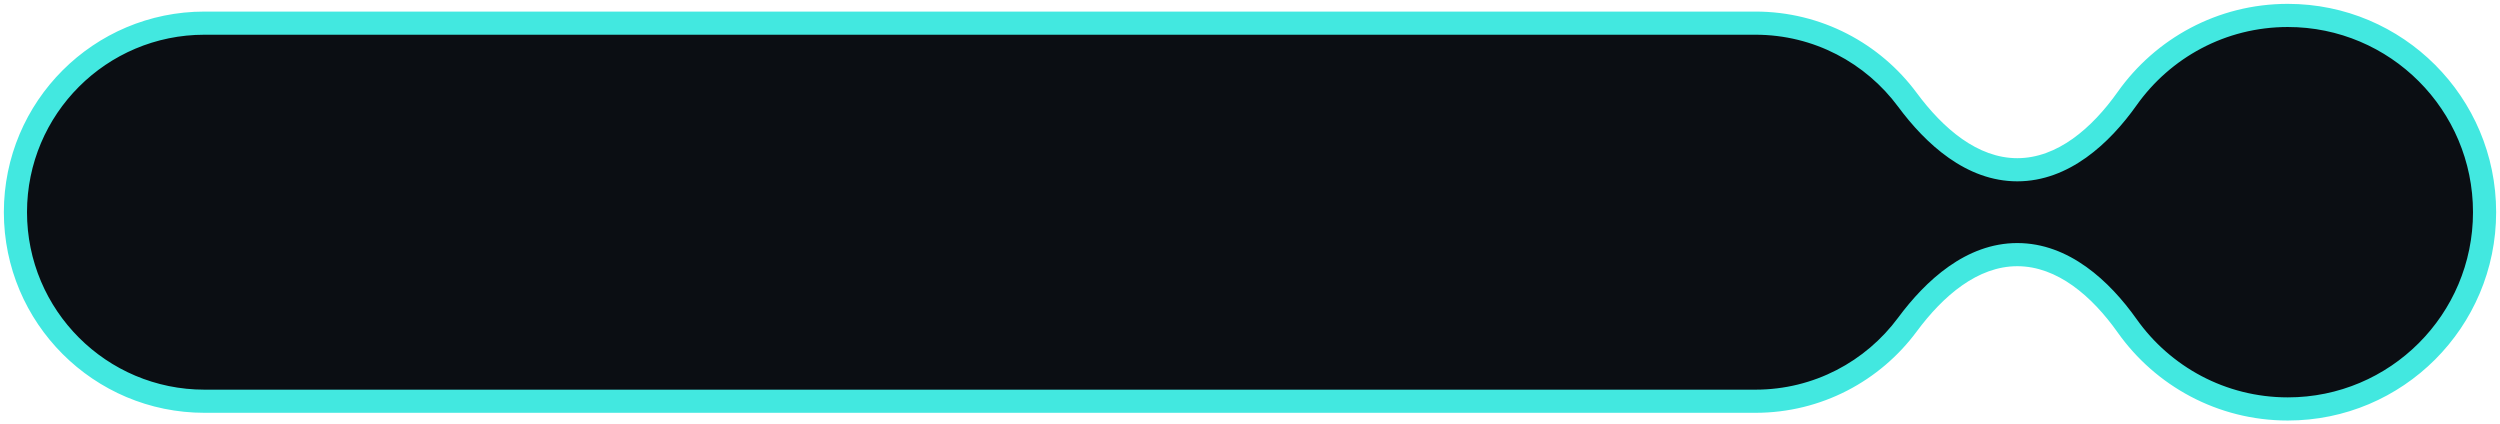 <svg width="324" height="55" viewBox="0 0 324 55" fill="none" xmlns="http://www.w3.org/2000/svg">
<path fill-rule="evenodd" clip-rule="evenodd" d="M261.44 22C267.37 22 272.25 17.615 275.678 12.776C280.297 6.256 287.902 2 296.5 2C310.583 2 322 13.417 322 27.5C322 41.583 310.583 53 296.5 53C287.902 53 280.297 48.744 275.678 42.224C272.25 37.385 267.37 33 261.44 33C255.553 33 250.702 37.342 247.197 42.072C242.734 48.096 235.573 52 227.5 52H26.5C12.969 52 2 41.031 2 27.5C2 13.969 12.969 3 26.5 3H227.5C235.573 3 242.734 6.904 247.197 12.928C250.702 17.658 255.553 22 261.44 22Z" fill="#0B0E13"/>
<path d="M247.197 42.072L248.402 42.965L247.197 42.072ZM275.678 42.224L276.902 41.357L275.678 42.224ZM247.197 12.928L248.402 12.035L247.197 12.928ZM275.678 12.776L276.902 13.643L275.678 12.776ZM296.5 0.5C287.395 0.5 279.342 5.009 274.454 11.909L276.902 13.643C281.252 7.503 288.409 3.5 296.5 3.5V0.5ZM323.5 27.5C323.5 12.588 311.412 0.5 296.5 0.5V3.5C309.755 3.5 320.5 14.245 320.5 27.5H323.5ZM296.5 54.5C311.412 54.5 323.5 42.412 323.5 27.5H320.5C320.5 40.755 309.755 51.5 296.5 51.5V54.5ZM274.454 43.091C279.342 49.991 287.395 54.5 296.5 54.5V51.5C288.409 51.5 281.252 47.497 276.902 41.357L274.454 43.091ZM227.5 53.5C236.068 53.5 243.668 49.354 248.402 42.965L245.992 41.179C241.799 46.837 235.078 50.5 227.5 50.5V53.5ZM26.5 53.5H227.5V50.5H26.5V53.5ZM0.5 27.5C0.5 41.859 12.141 53.5 26.5 53.5V50.5C13.797 50.5 3.5 40.203 3.5 27.5H0.5ZM26.5 1.5C12.141 1.5 0.5 13.141 0.5 27.5H3.5C3.5 14.797 13.797 4.5 26.5 4.5V1.5ZM227.5 1.5H26.5V4.5H227.5V1.5ZM248.402 12.035C243.668 5.646 236.068 1.5 227.5 1.5V4.5C235.078 4.5 241.799 8.163 245.992 13.821L248.402 12.035ZM261.44 31.5C254.8 31.5 249.558 36.367 245.992 41.179L248.402 42.965C251.846 38.317 256.307 34.5 261.44 34.5V31.5ZM276.902 41.357C273.401 36.416 268.131 31.5 261.44 31.5V34.5C266.61 34.5 271.099 38.355 274.454 43.091L276.902 41.357ZM245.992 13.821C249.558 18.633 254.8 23.5 261.44 23.5V20.5C256.307 20.5 251.846 16.683 248.402 12.035L245.992 13.821ZM274.454 11.909C271.099 16.645 266.61 20.5 261.44 20.5V23.5C268.131 23.5 273.401 18.584 276.902 13.643L274.454 11.909Z" fill="#42E8E0"/>
</svg>
